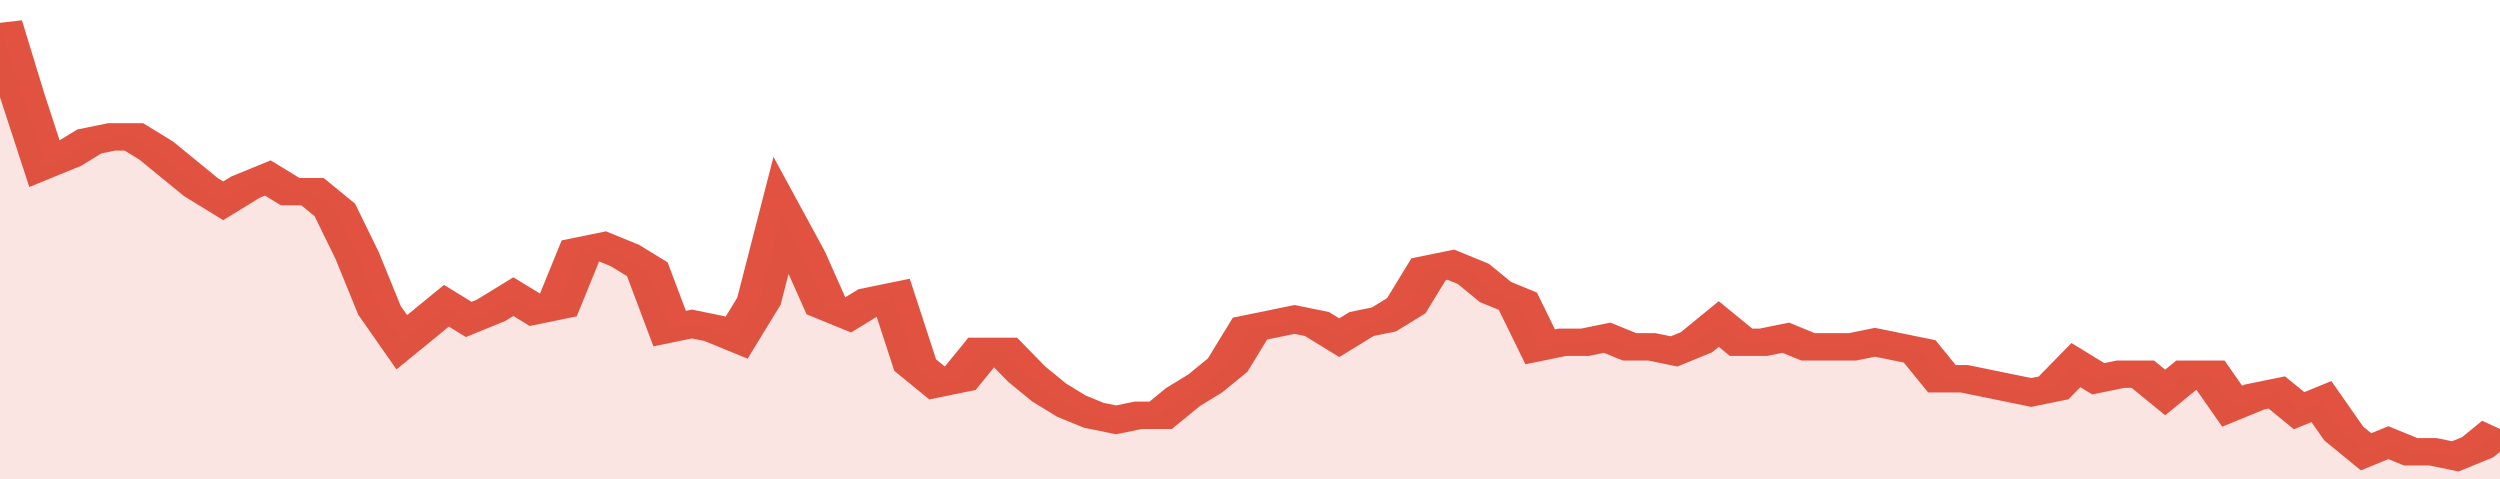 <svg xmlns="http://www.w3.org/2000/svg" viewBox="0 0 336 105" width="120" height="23" preserveAspectRatio="none">
				 <polyline fill="none" stroke="#E15241" stroke-width="6" points="0, 5 3, 21 6, 36 9, 34 12, 31 15, 30 18, 30 21, 33 24, 37 27, 41 30, 44 33, 41 36, 39 39, 42 42, 42 45, 46 48, 56 51, 68 54, 75 57, 71 60, 67 63, 70 66, 68 69, 65 72, 68 75, 67 78, 55 81, 54 84, 56 87, 59 90, 72 93, 71 96, 72 99, 74 102, 66 105, 47 108, 56 111, 67 114, 69 117, 66 120, 65 123, 80 126, 84 129, 83 132, 77 135, 77 138, 82 141, 86 144, 89 147, 91 150, 92 153, 91 156, 91 159, 87 162, 84 165, 80 168, 72 171, 71 174, 70 177, 71 180, 74 183, 71 186, 70 189, 67 192, 59 195, 58 198, 60 201, 64 204, 66 207, 76 210, 75 213, 75 216, 74 219, 76 222, 76 225, 77 228, 75 231, 71 234, 75 237, 75 240, 74 243, 76 246, 76 249, 76 252, 75 255, 76 258, 77 261, 83 264, 83 267, 84 270, 85 273, 86 276, 85 279, 80 282, 83 285, 82 288, 82 291, 86 294, 82 297, 82 300, 89 303, 87 306, 86 309, 90 312, 88 315, 95 318, 99 321, 97 324, 99 327, 99 330, 100 333, 98 336, 94 336, 94 "> </polyline>
				 <polygon fill="#E15241" opacity="0.15" points="0, 105 0, 5 3, 21 6, 36 9, 34 12, 31 15, 30 18, 30 21, 33 24, 37 27, 41 30, 44 33, 41 36, 39 39, 42 42, 42 45, 46 48, 56 51, 68 54, 75 57, 71 60, 67 63, 70 66, 68 69, 65 72, 68 75, 67 78, 55 81, 54 84, 56 87, 59 90, 72 93, 71 96, 72 99, 74 102, 66 105, 47 108, 56 111, 67 114, 69 117, 66 120, 65 123, 80 126, 84 129, 83 132, 77 135, 77 138, 82 141, 86 144, 89 147, 91 150, 92 153, 91 156, 91 159, 87 162, 84 165, 80 168, 72 171, 71 174, 70 177, 71 180, 74 183, 71 186, 70 189, 67 192, 59 195, 58 198, 60 201, 64 204, 66 207, 76 210, 75 213, 75 216, 74 219, 76 222, 76 225, 77 228, 75 231, 71 234, 75 237, 75 240, 74 243, 76 246, 76 249, 76 252, 75 255, 76 258, 77 261, 83 264, 83 267, 84 270, 85 273, 86 276, 85 279, 80 282, 83 285, 82 288, 82 291, 86 294, 82 297, 82 300, 89 303, 87 306, 86 309, 90 312, 88 315, 95 318, 99 321, 97 324, 99 327, 99 330, 100 333, 98 336, 94 336, 105 "></polygon>
			</svg>
